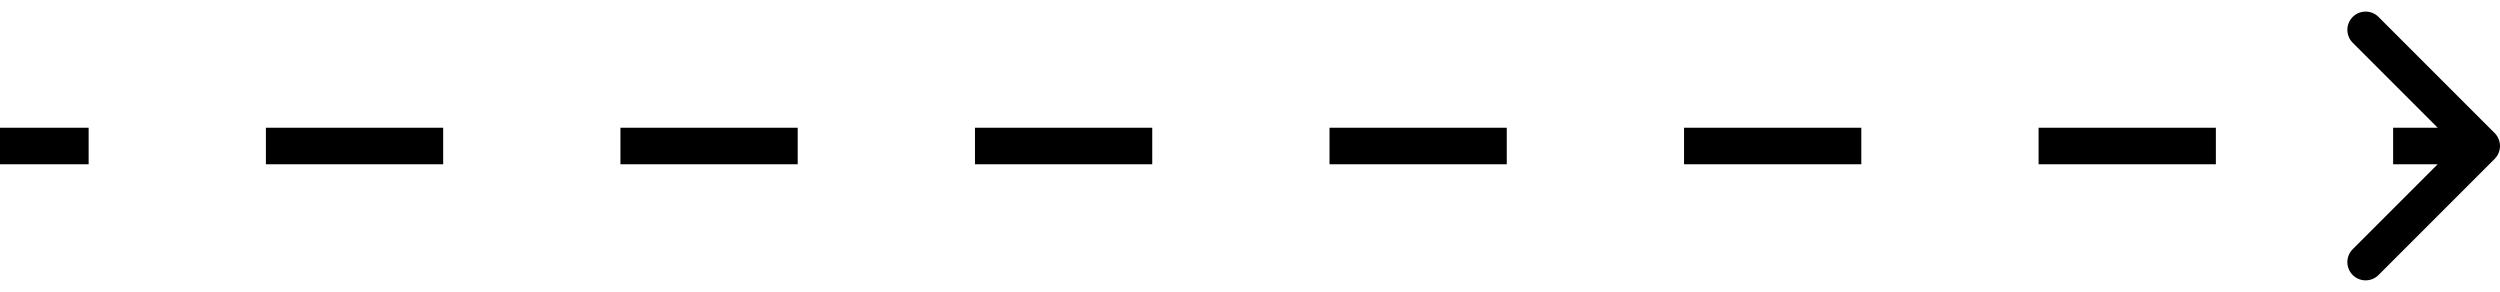<?xml version="1.0" encoding="UTF-8"?> <svg xmlns="http://www.w3.org/2000/svg" width="137" height="16" viewBox="0 0 137 16" fill="none"><path d="M136.707 8.707C137.098 8.316 137.098 7.683 136.707 7.292L130.343 0.928C129.953 0.538 129.319 0.538 128.929 0.928C128.538 1.319 128.538 1.952 128.929 2.343L134.586 8L128.929 13.656C128.538 14.047 128.538 14.68 128.929 15.071C129.319 15.461 129.953 15.461 130.343 15.071L136.707 8.707ZM0 9H4.857V7H0V9ZM14.571 9H24.286V7H14.571V9ZM34 9H43.714V7H34V9ZM53.429 9H63.143V7H53.429V9ZM72.857 9H82.571V7H72.857V9ZM92.286 9H102V7H92.286V9ZM111.714 9H121.429V7H111.714V9ZM131.143 9H136V7H131.143V9ZM136.707 8.707C137.098 8.316 137.098 7.683 136.707 7.292L130.343 0.928C129.953 0.538 129.319 0.538 128.929 0.928C128.538 1.319 128.538 1.952 128.929 2.343L134.586 8L128.929 13.656C128.538 14.047 128.538 14.68 128.929 15.071C129.319 15.461 129.953 15.461 130.343 15.071L136.707 8.707ZM0 9H4.857V7H0V9ZM14.571 9H24.286V7H14.571V9ZM34 9H43.714V7H34V9ZM53.429 9H63.143V7H53.429V9ZM72.857 9H82.571V7H72.857V9ZM92.286 9H102V7H92.286V9ZM111.714 9H121.429V7H111.714V9ZM131.143 9H136V7H131.143V9Z" fill="black"></path></svg> 
